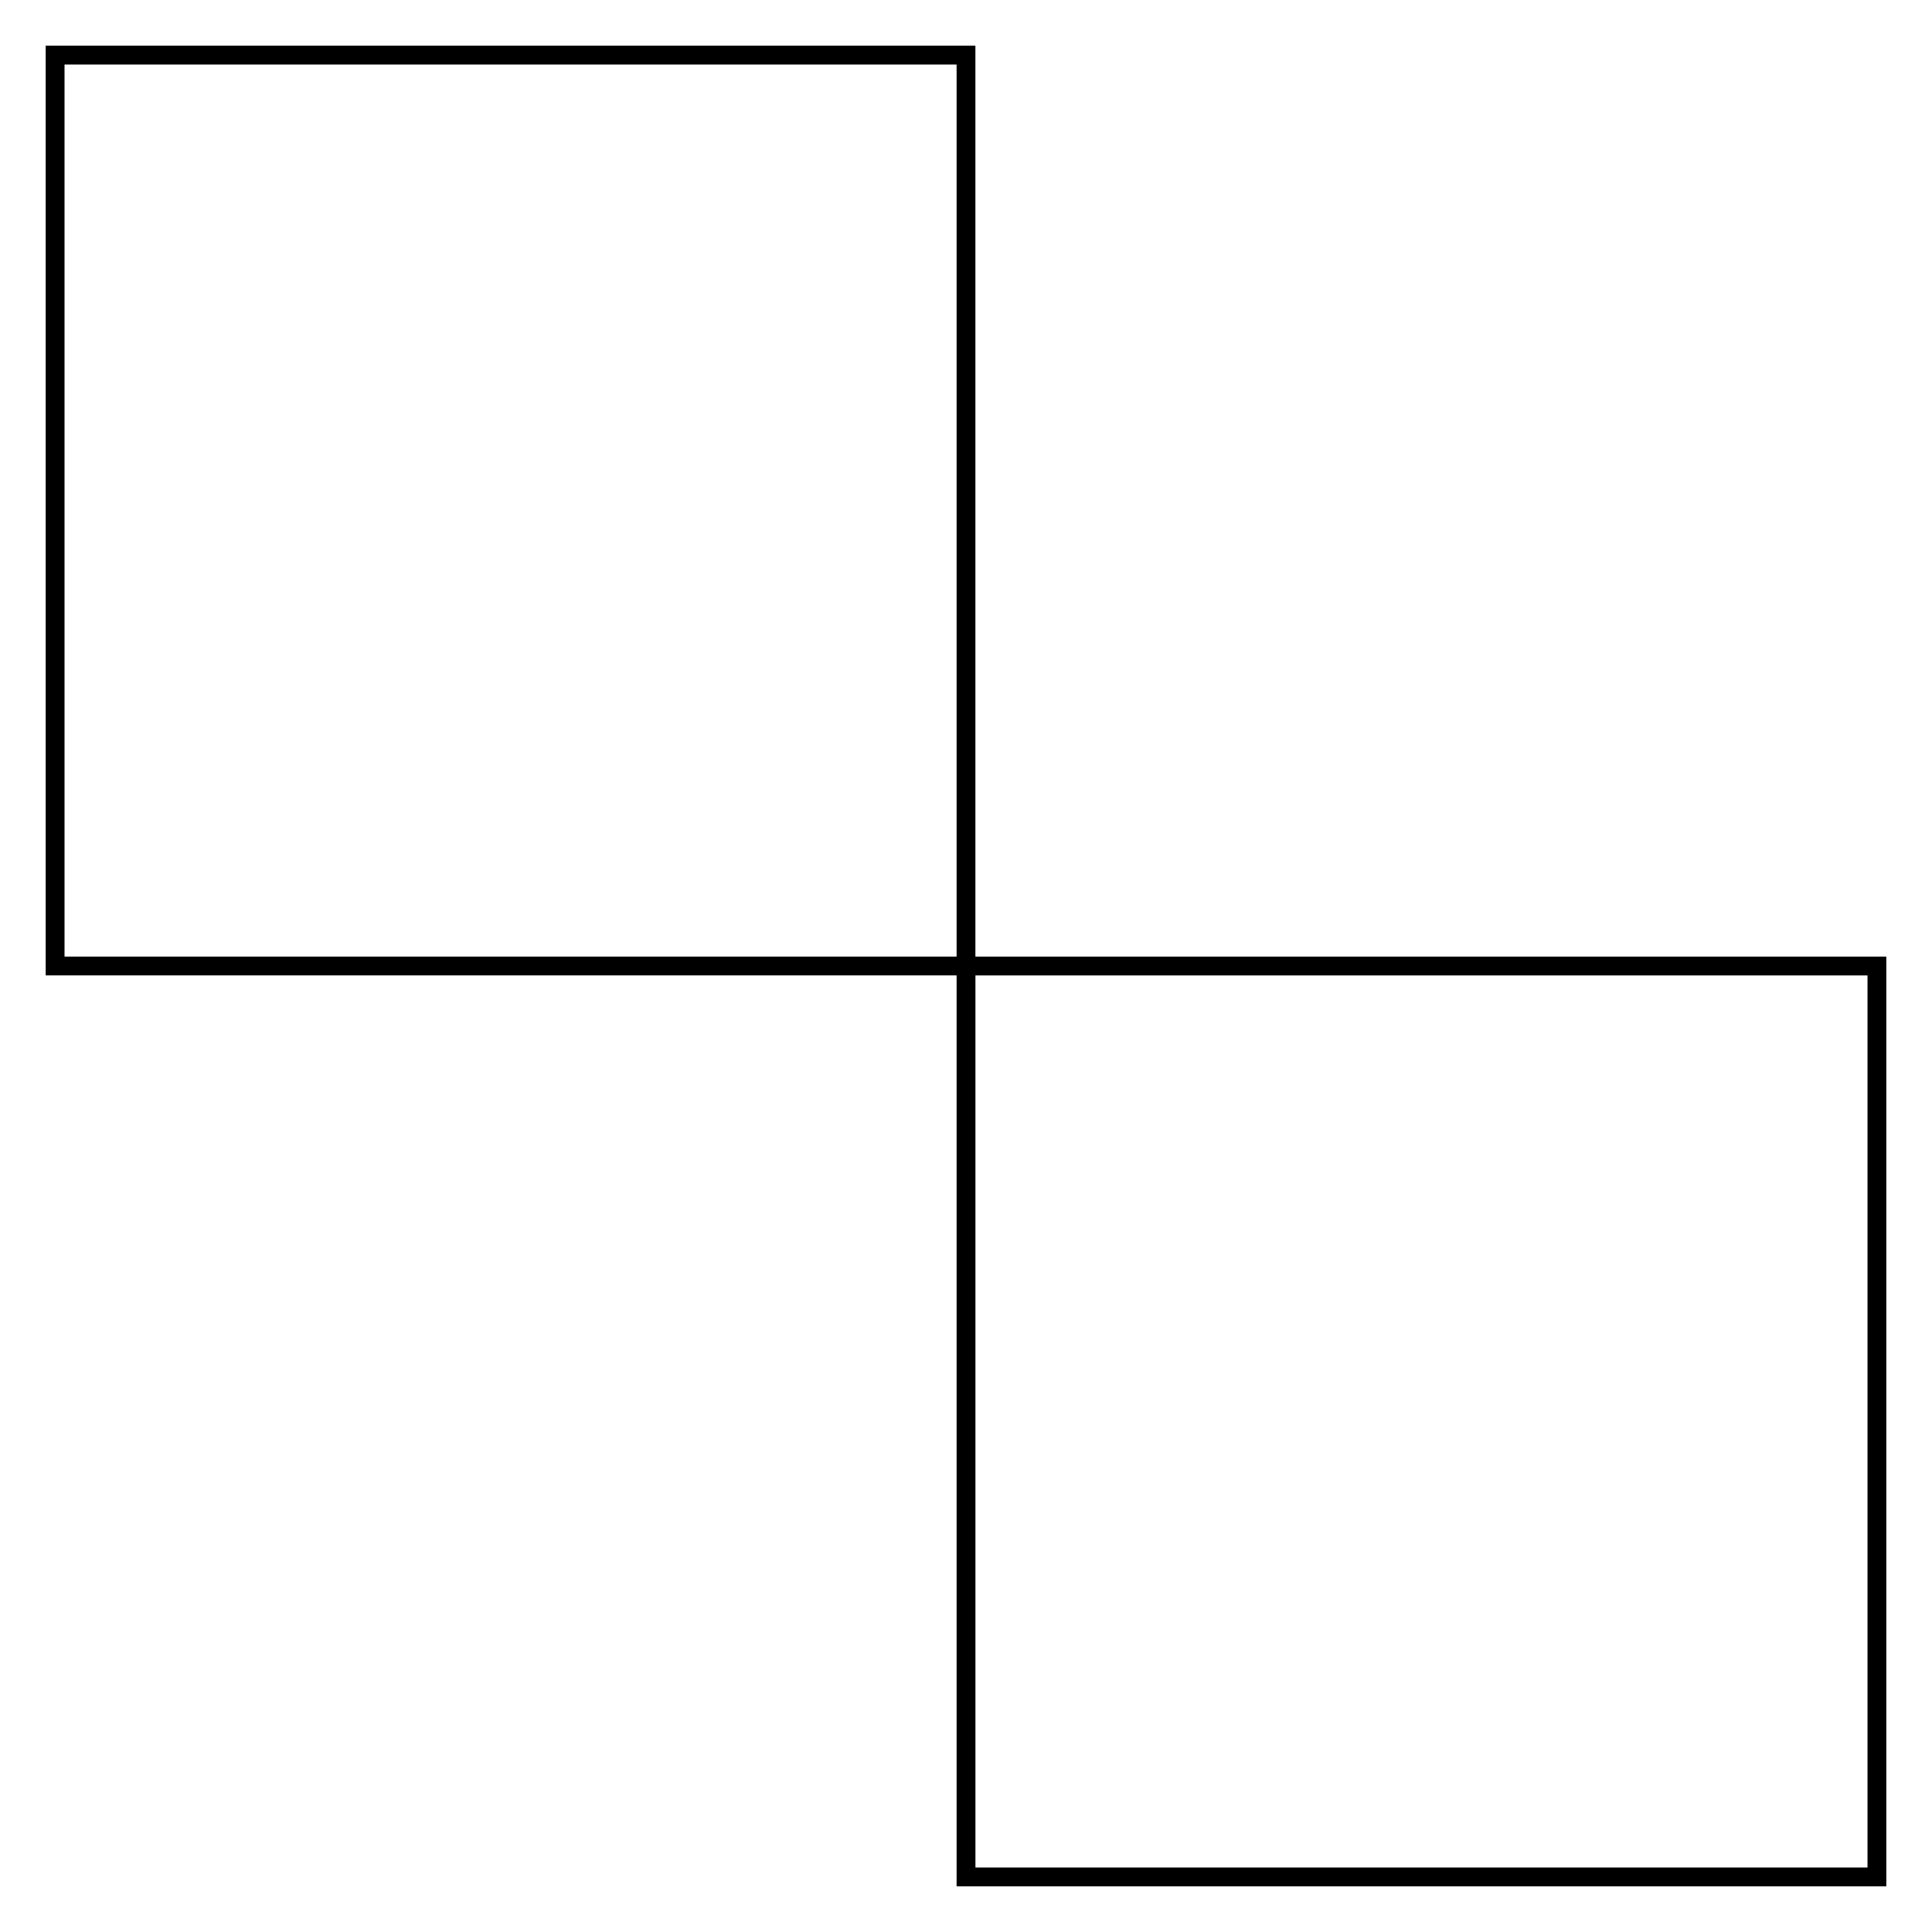 <?xml version="1.0" encoding="UTF-8"?>
<!-- Uploaded to: SVG Repo, www.svgrepo.com, Generator: SVG Repo Mixer Tools -->
<svg fill="#000000" width="800px" height="800px" version="1.1" viewBox="144 144 512 512" xmlns="http://www.w3.org/2000/svg">
 <g>
  <path d="m402.49 402.49h-246.38v-246.38h246.38v246.38zm-241.39-241.39v236.41h236.41v-236.41h-236.41z"/>
  <path d="m643.89 643.89h-246.38v-246.38h246.38v246.38zm-241.39-241.39v236.41h236.41v-236.41h-236.41z"/>
 </g>
</svg>